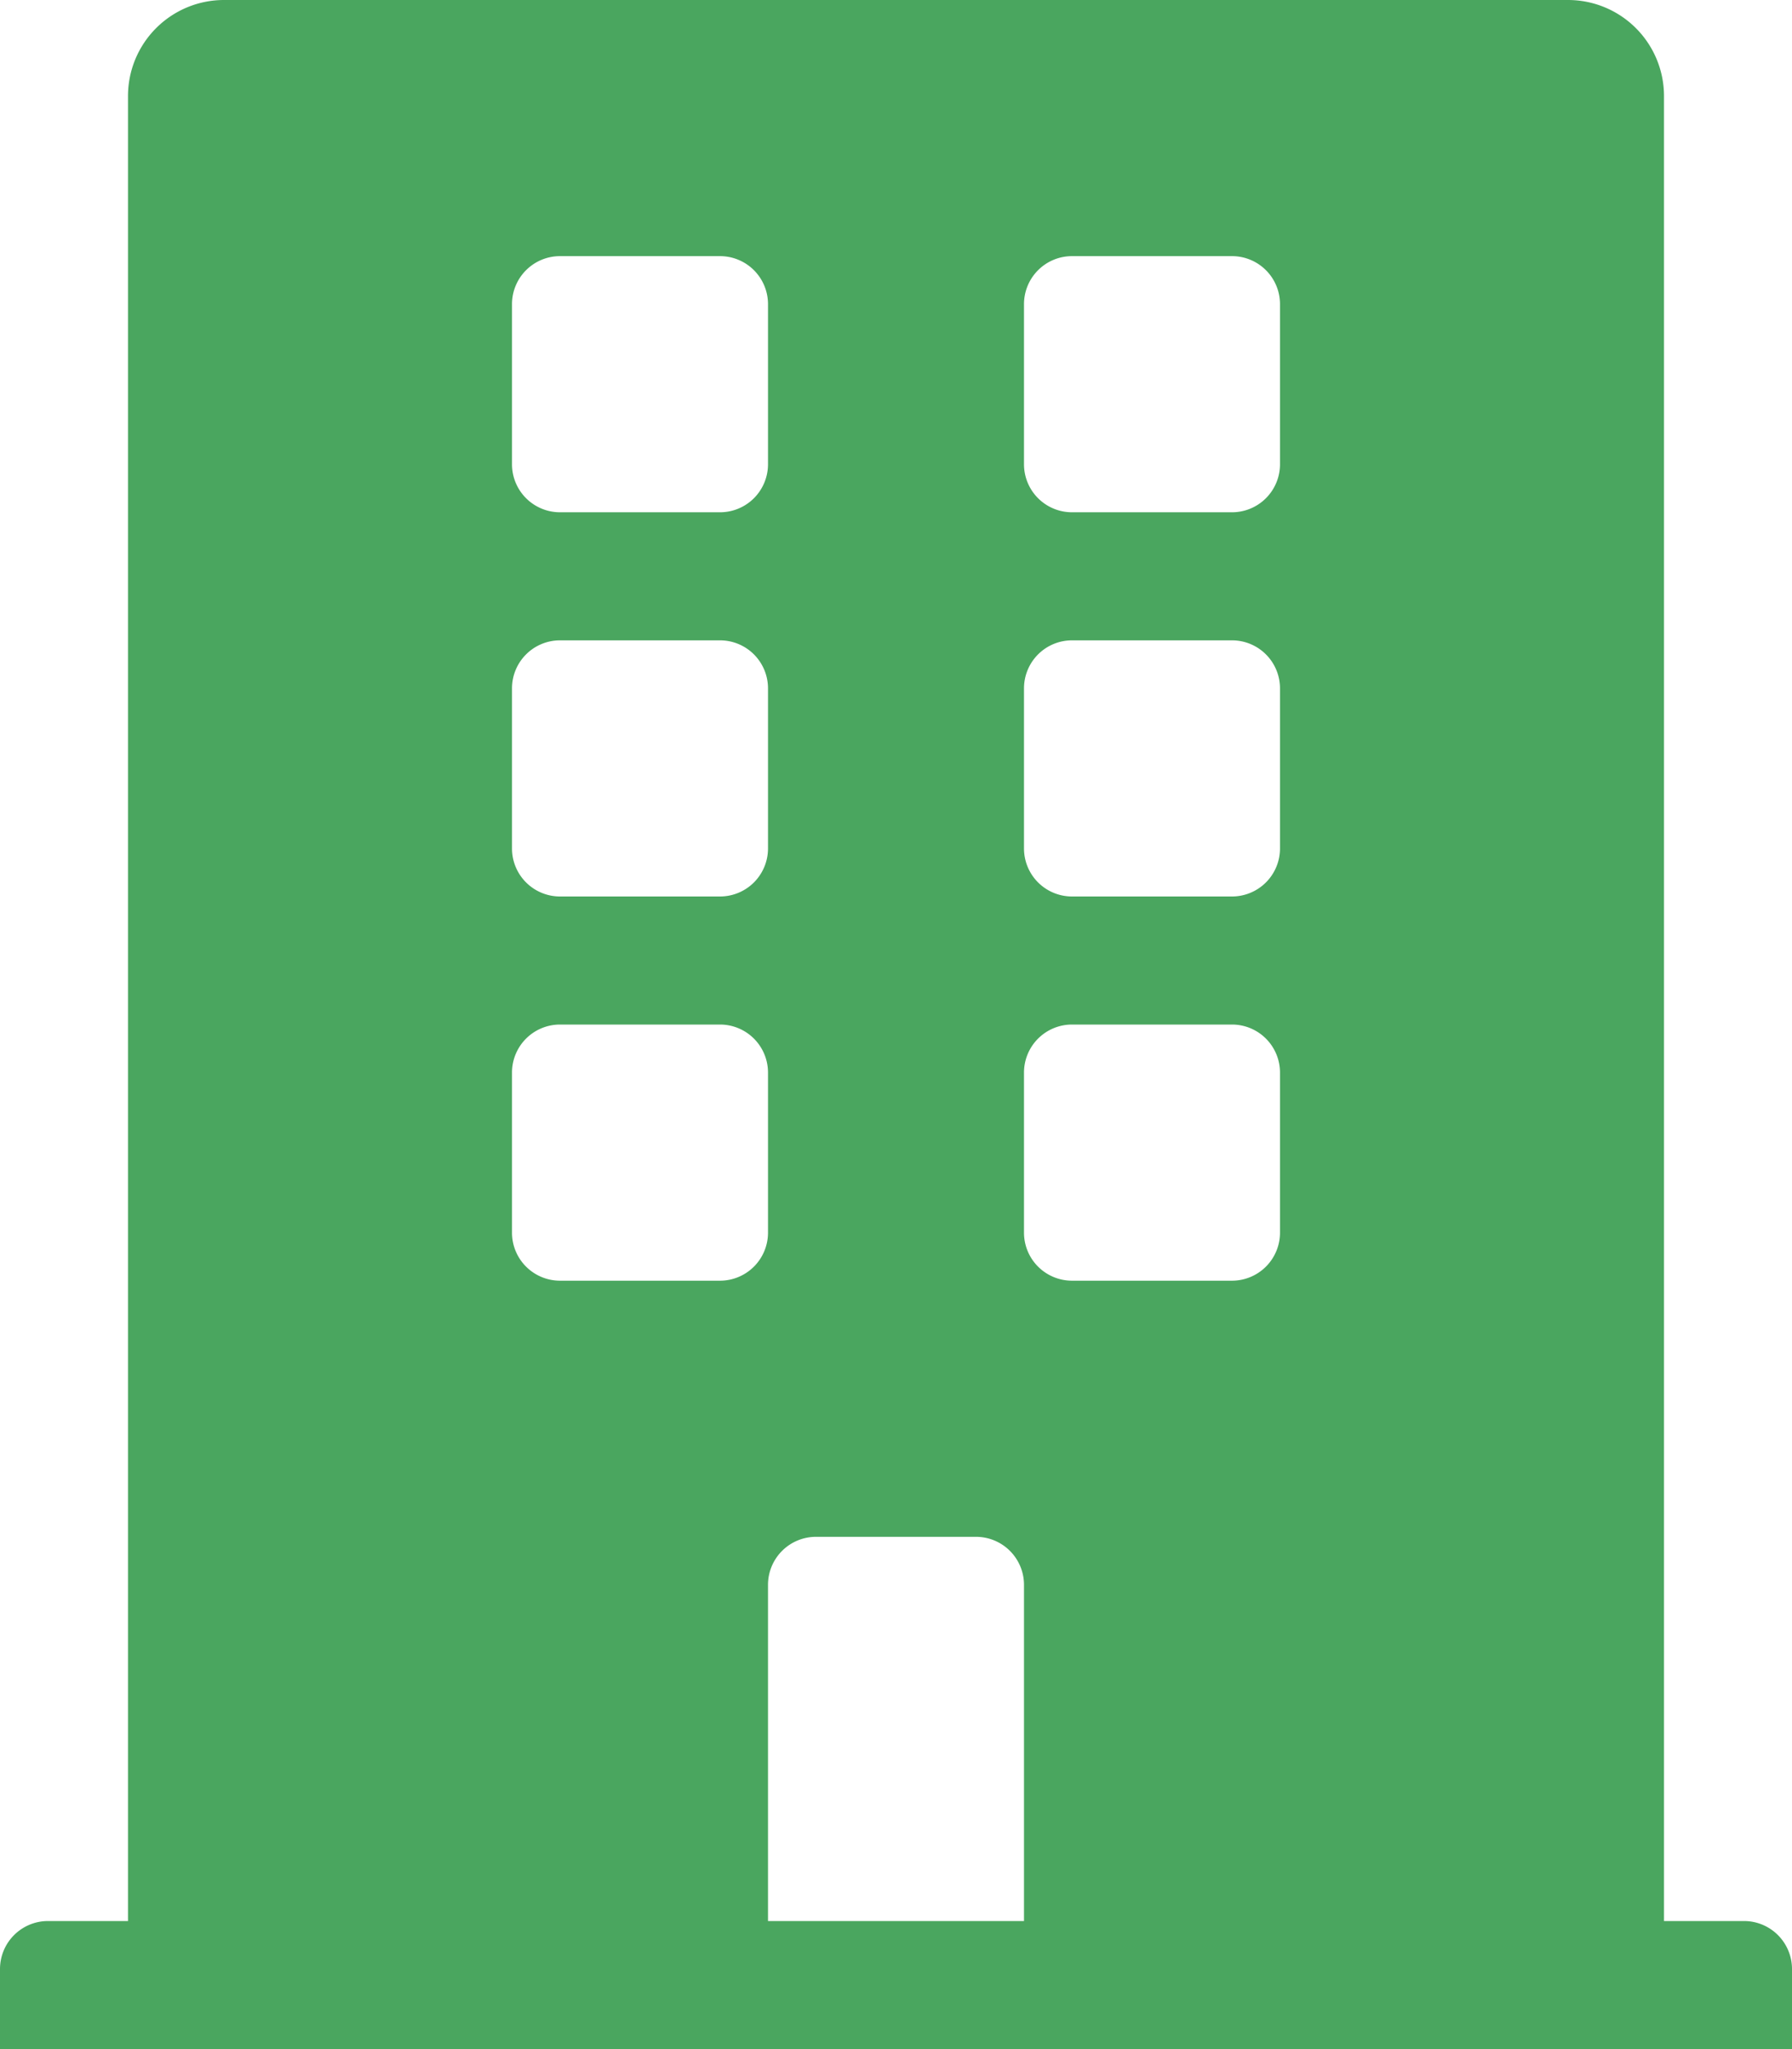 <svg xmlns="http://www.w3.org/2000/svg" viewBox="0 0 448 512"><defs><style>.cls-1{fill:#4aa65f;}</style></defs><title>building</title><g id="Layer_2" data-name="Layer 2"><g id="Layer_1-2" data-name="Layer 1"><path class="cls-1" d="M436,480H416V24A24,24,0,0,0,392,0H56A24,24,0,0,0,32,24V480H12A12,12,0,0,0,0,492v20H448V492A12,12,0,0,0,436,480ZM128,76a12,12,0,0,1,12-12h40a12,12,0,0,1,12,12v40a12,12,0,0,1-12,12H140a12,12,0,0,1-12-12Zm0,96a12,12,0,0,1,12-12h40a12,12,0,0,1,12,12v40a12,12,0,0,1-12,12H140a12,12,0,0,1-12-12Zm52,148H140a12,12,0,0,1-12-12V268a12,12,0,0,1,12-12h40a12,12,0,0,1,12,12v40A12,12,0,0,1,180,320Zm76,160H192V396a12,12,0,0,1,12-12h40a12,12,0,0,1,12,12Zm64-172a12,12,0,0,1-12,12H268a12,12,0,0,1-12-12V268a12,12,0,0,1,12-12h40a12,12,0,0,1,12,12Zm0-96a12,12,0,0,1-12,12H268a12,12,0,0,1-12-12V172a12,12,0,0,1,12-12h40a12,12,0,0,1,12,12Zm0-96a12,12,0,0,1-12,12H268a12,12,0,0,1-12-12V76a12,12,0,0,1,12-12h40a12,12,0,0,1,12,12Z"/></g></g></svg>